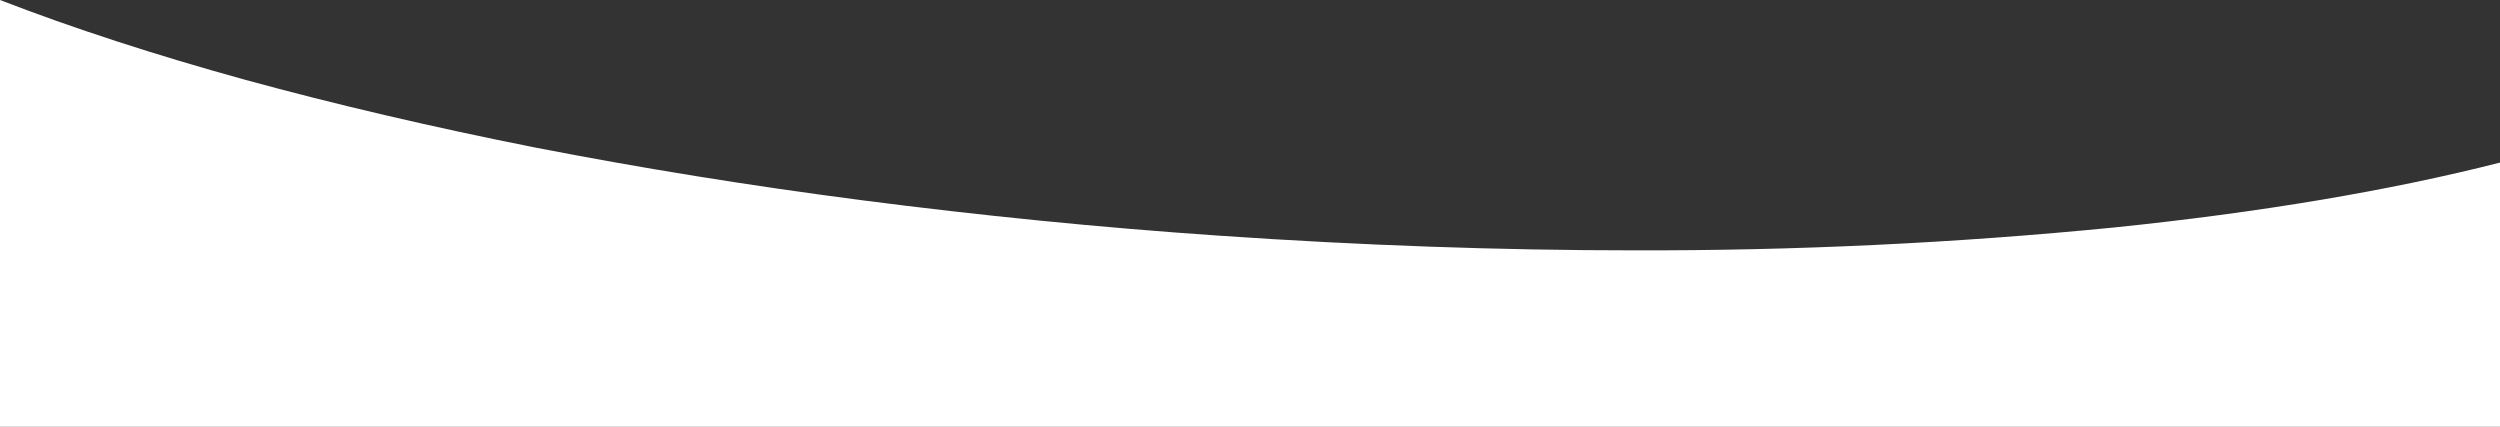<?xml version="1.0" encoding="UTF-8"?>
<svg xmlns="http://www.w3.org/2000/svg" version="1.1" viewBox="0 0 700 119.5">
  <rect x="0" y="0" width="700" height="119.5" fill="#333333" stroke="none"/>
  <defs>
    <style>
      .cls-1 {
        fill: #fff;
      }
    </style>
  </defs>
  <!-- Generator: Adobe Illustrator 28.7.1, SVG Export Plug-In . SVG Version: 1.2.0 Build 142)  -->
  <g>
    <g id="_レイヤー_1" data-name="レイヤー_1">
      <path id="_中マド_1" data-name="中マド_1" class="cls-1" d="M700,119.5H0V0c20.4,7.9,43.5,15.4,68.5,22.3,25.2,6.9,52.6,13.3,81.3,19,29.3,5.7,60.1,10.7,91.8,14.8,32.5,4.2,66.1,7.6,99.9,9.9,39.3,2.7,78.4,4.1,116.3,4.1,44.8.1,89.5-2,134.1-6.4,40.8-4.2,77.2-10.3,108.2-18.2v74h0Z"/>
    </g>
  </g>
</svg>